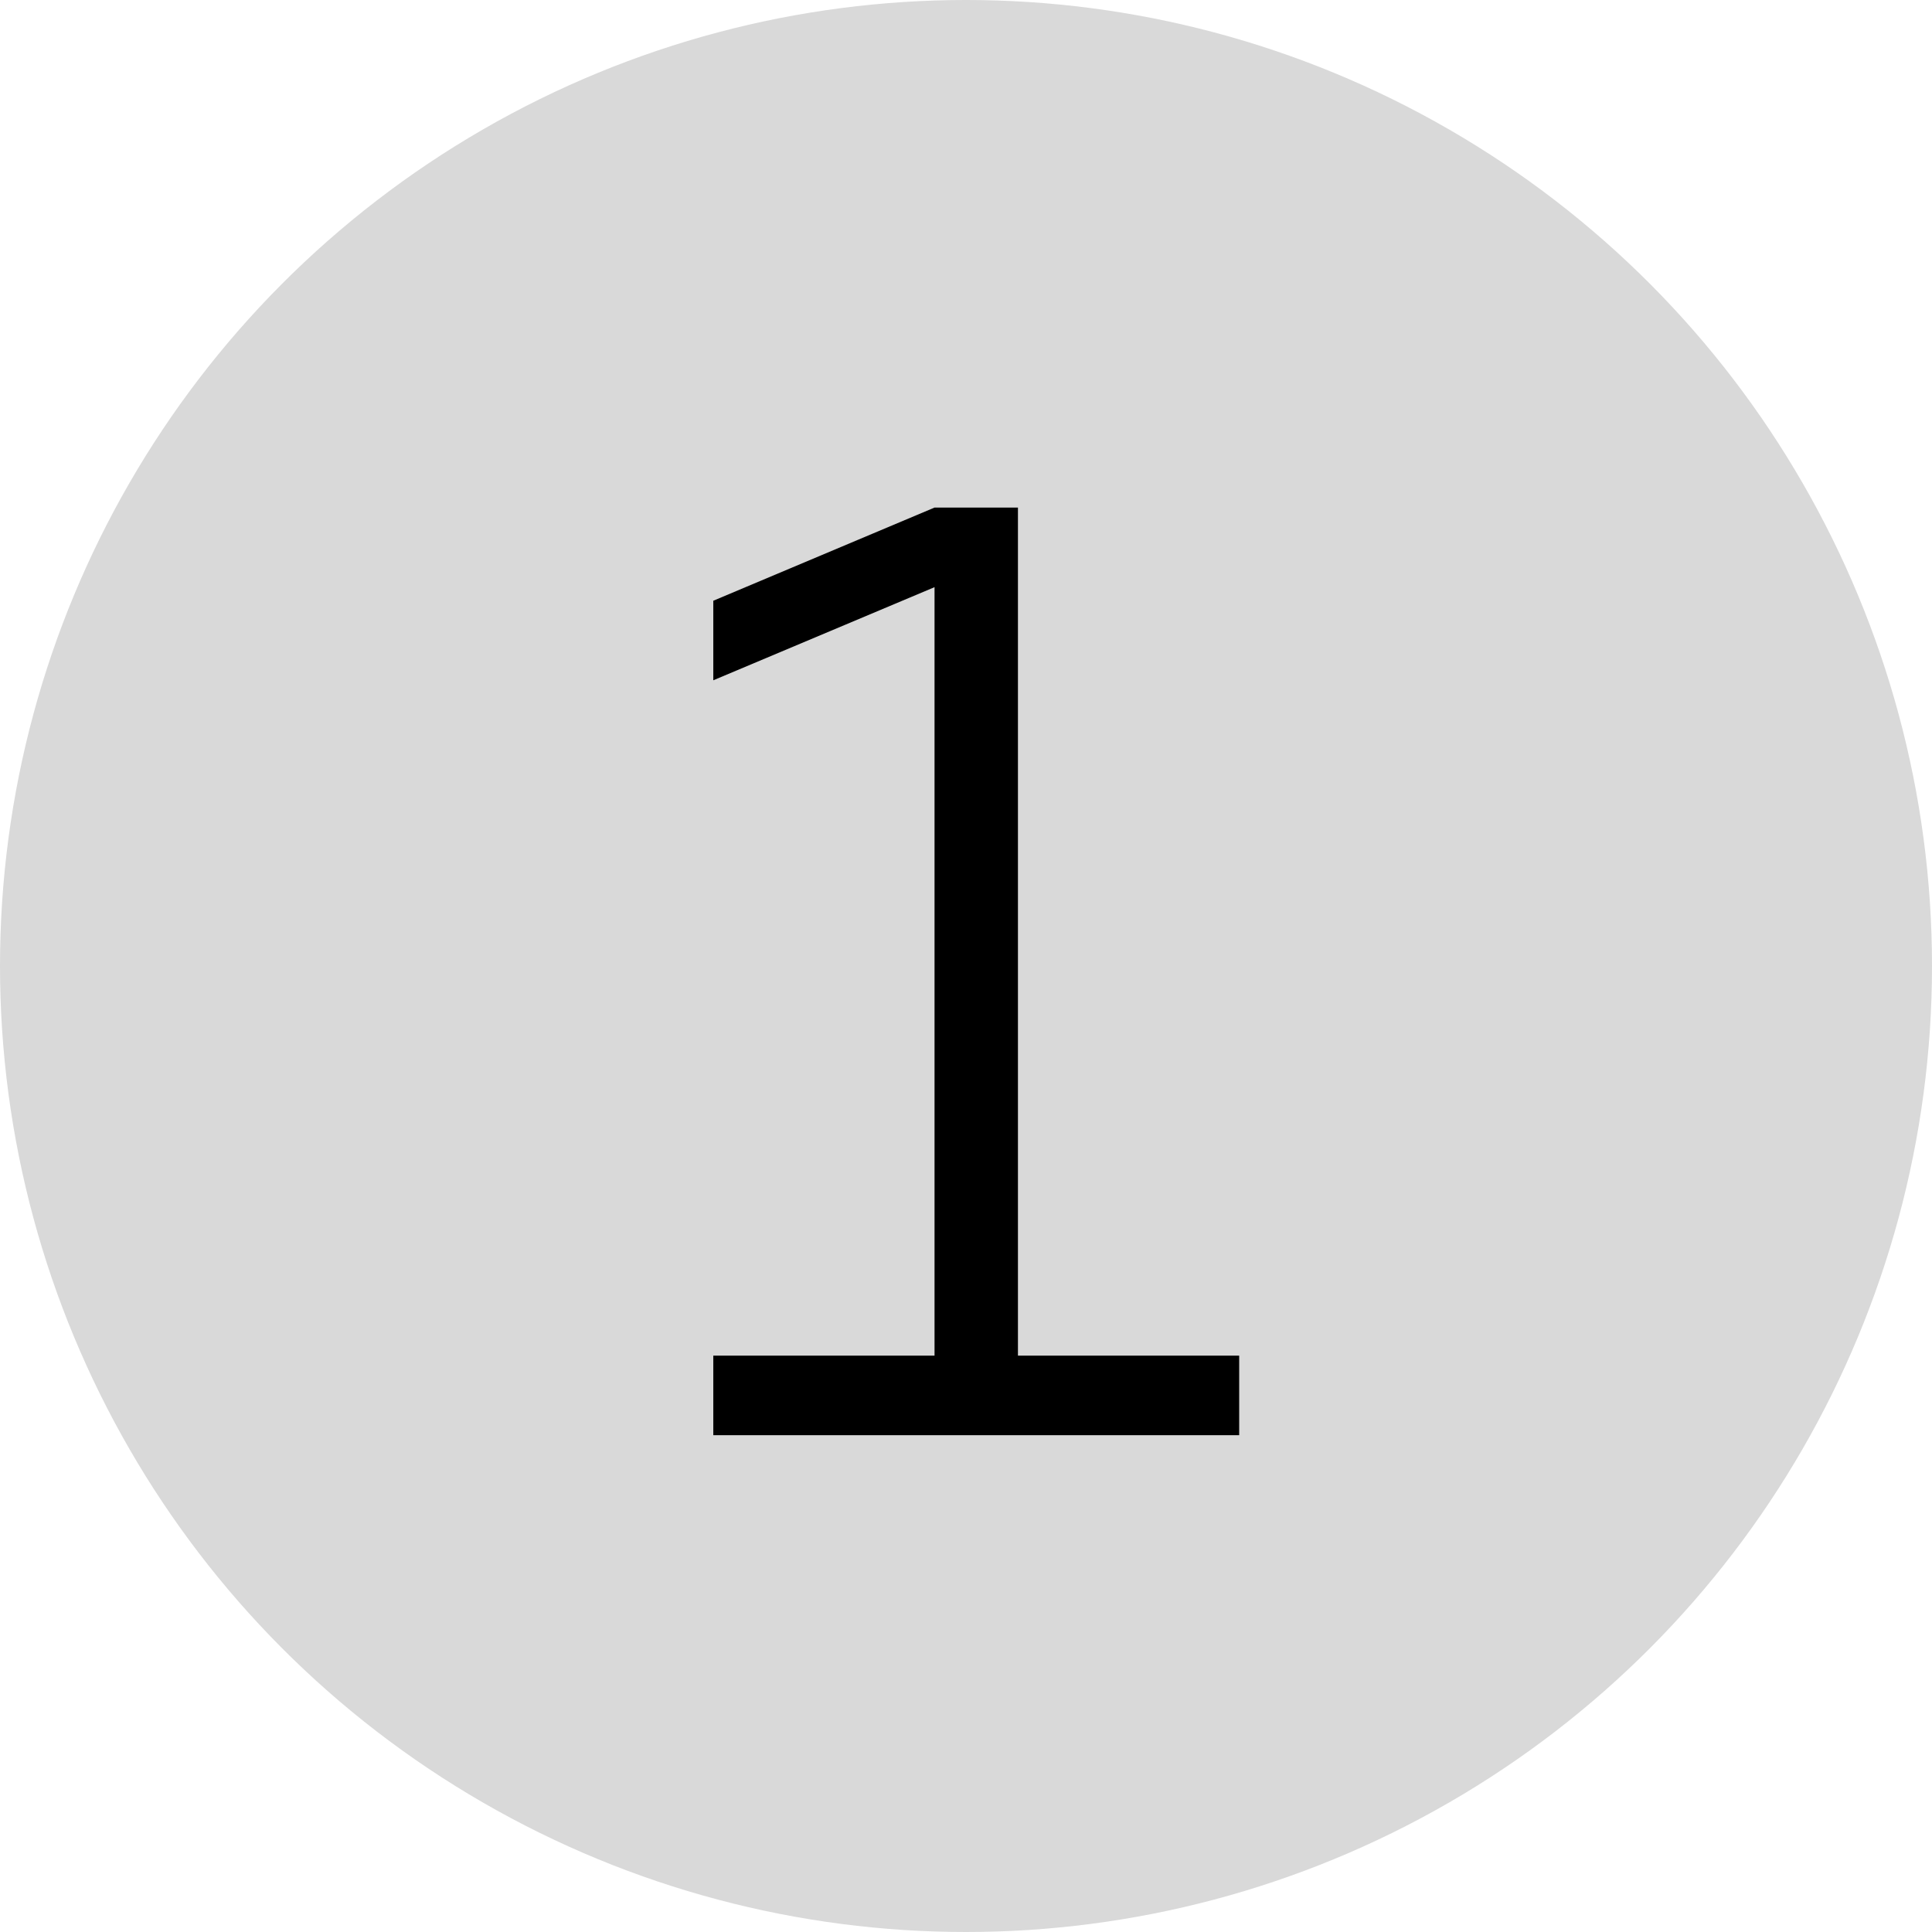 <svg width="35" height="35" viewBox="0 0 35 35" fill="none" xmlns="http://www.w3.org/2000/svg">
<circle cx="17.5" cy="17.5" r="17.5" fill="#D9D9D9"/>
<path d="M12.922 26V24.559H16.93V10.637L12.922 12.324V10.883L16.93 9.195H18.441V24.559H22.449V26H12.922Z" fill="black"/>
</svg>
